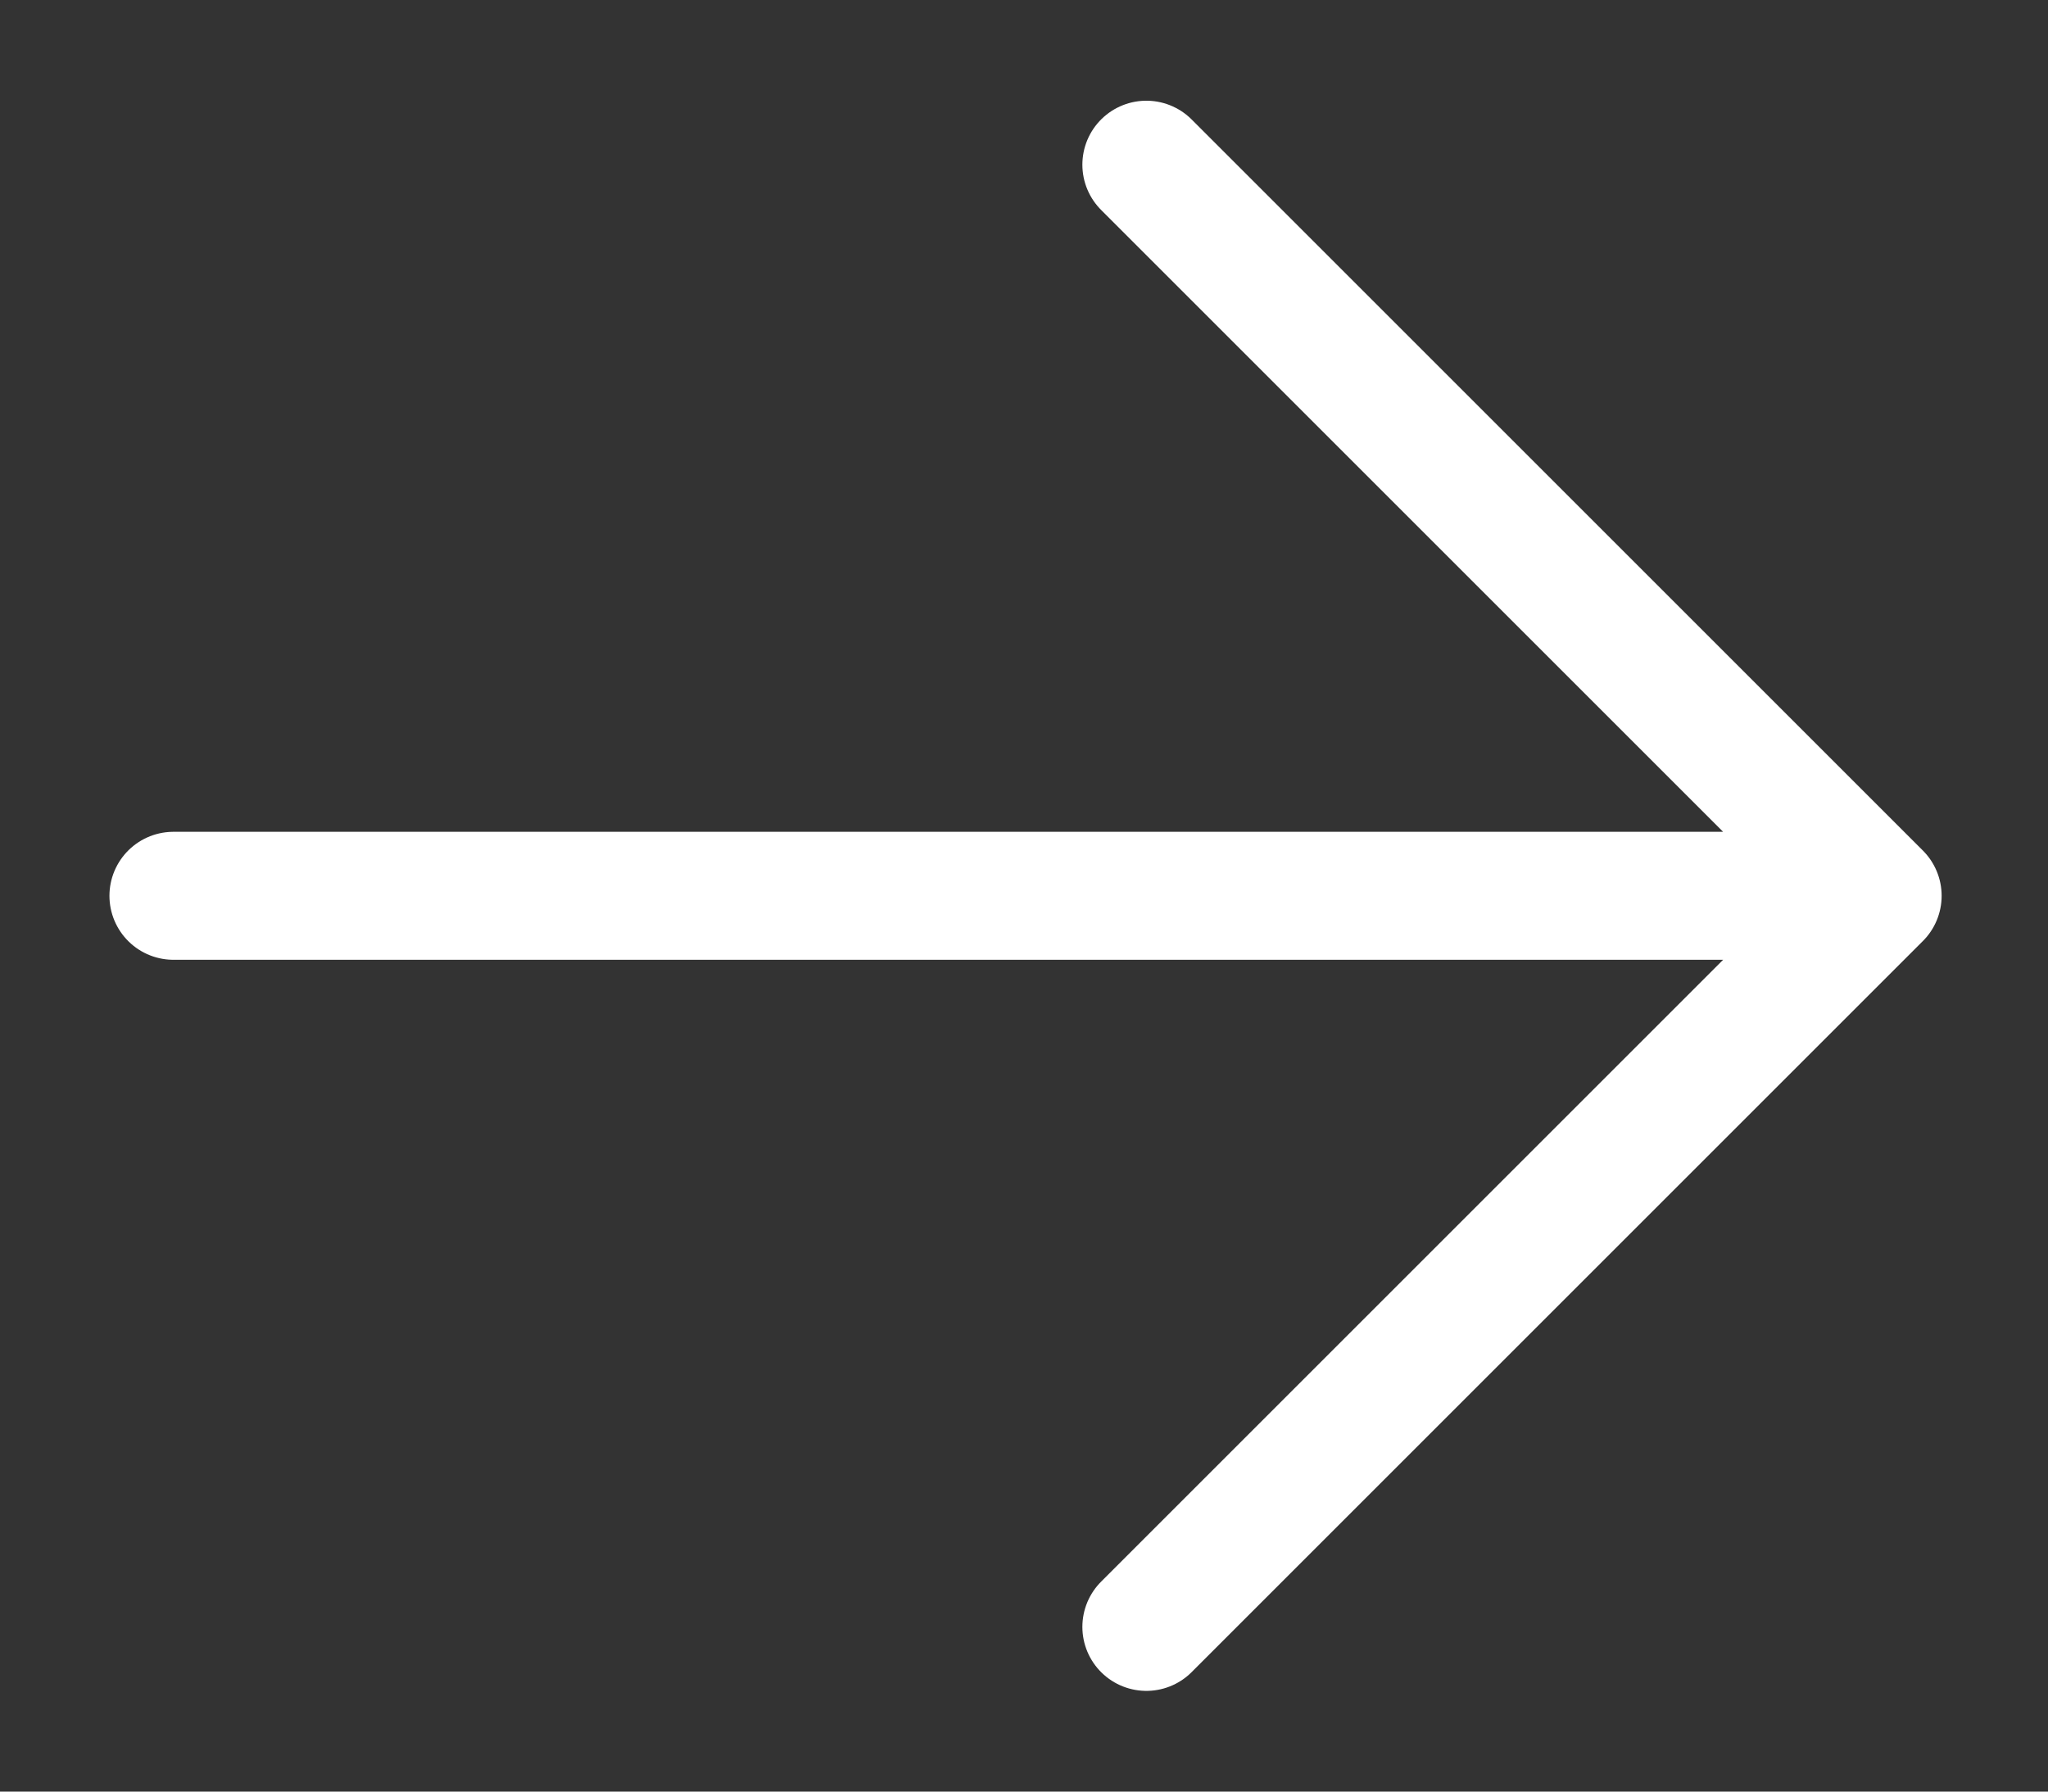<svg width="16" height="14" viewBox="0 0 16 14" fill="none" xmlns="http://www.w3.org/2000/svg">
<rect x="0" y="0" width="16" height="14" fill="#333333" stroke="none"/>
<path d="M8.956 1.287L14.669 7L8.956 12.713M1.355 7H14.652" stroke="white" stroke-miterlimit="10" stroke-linecap="round" stroke-linejoin="round"/>
</svg>
